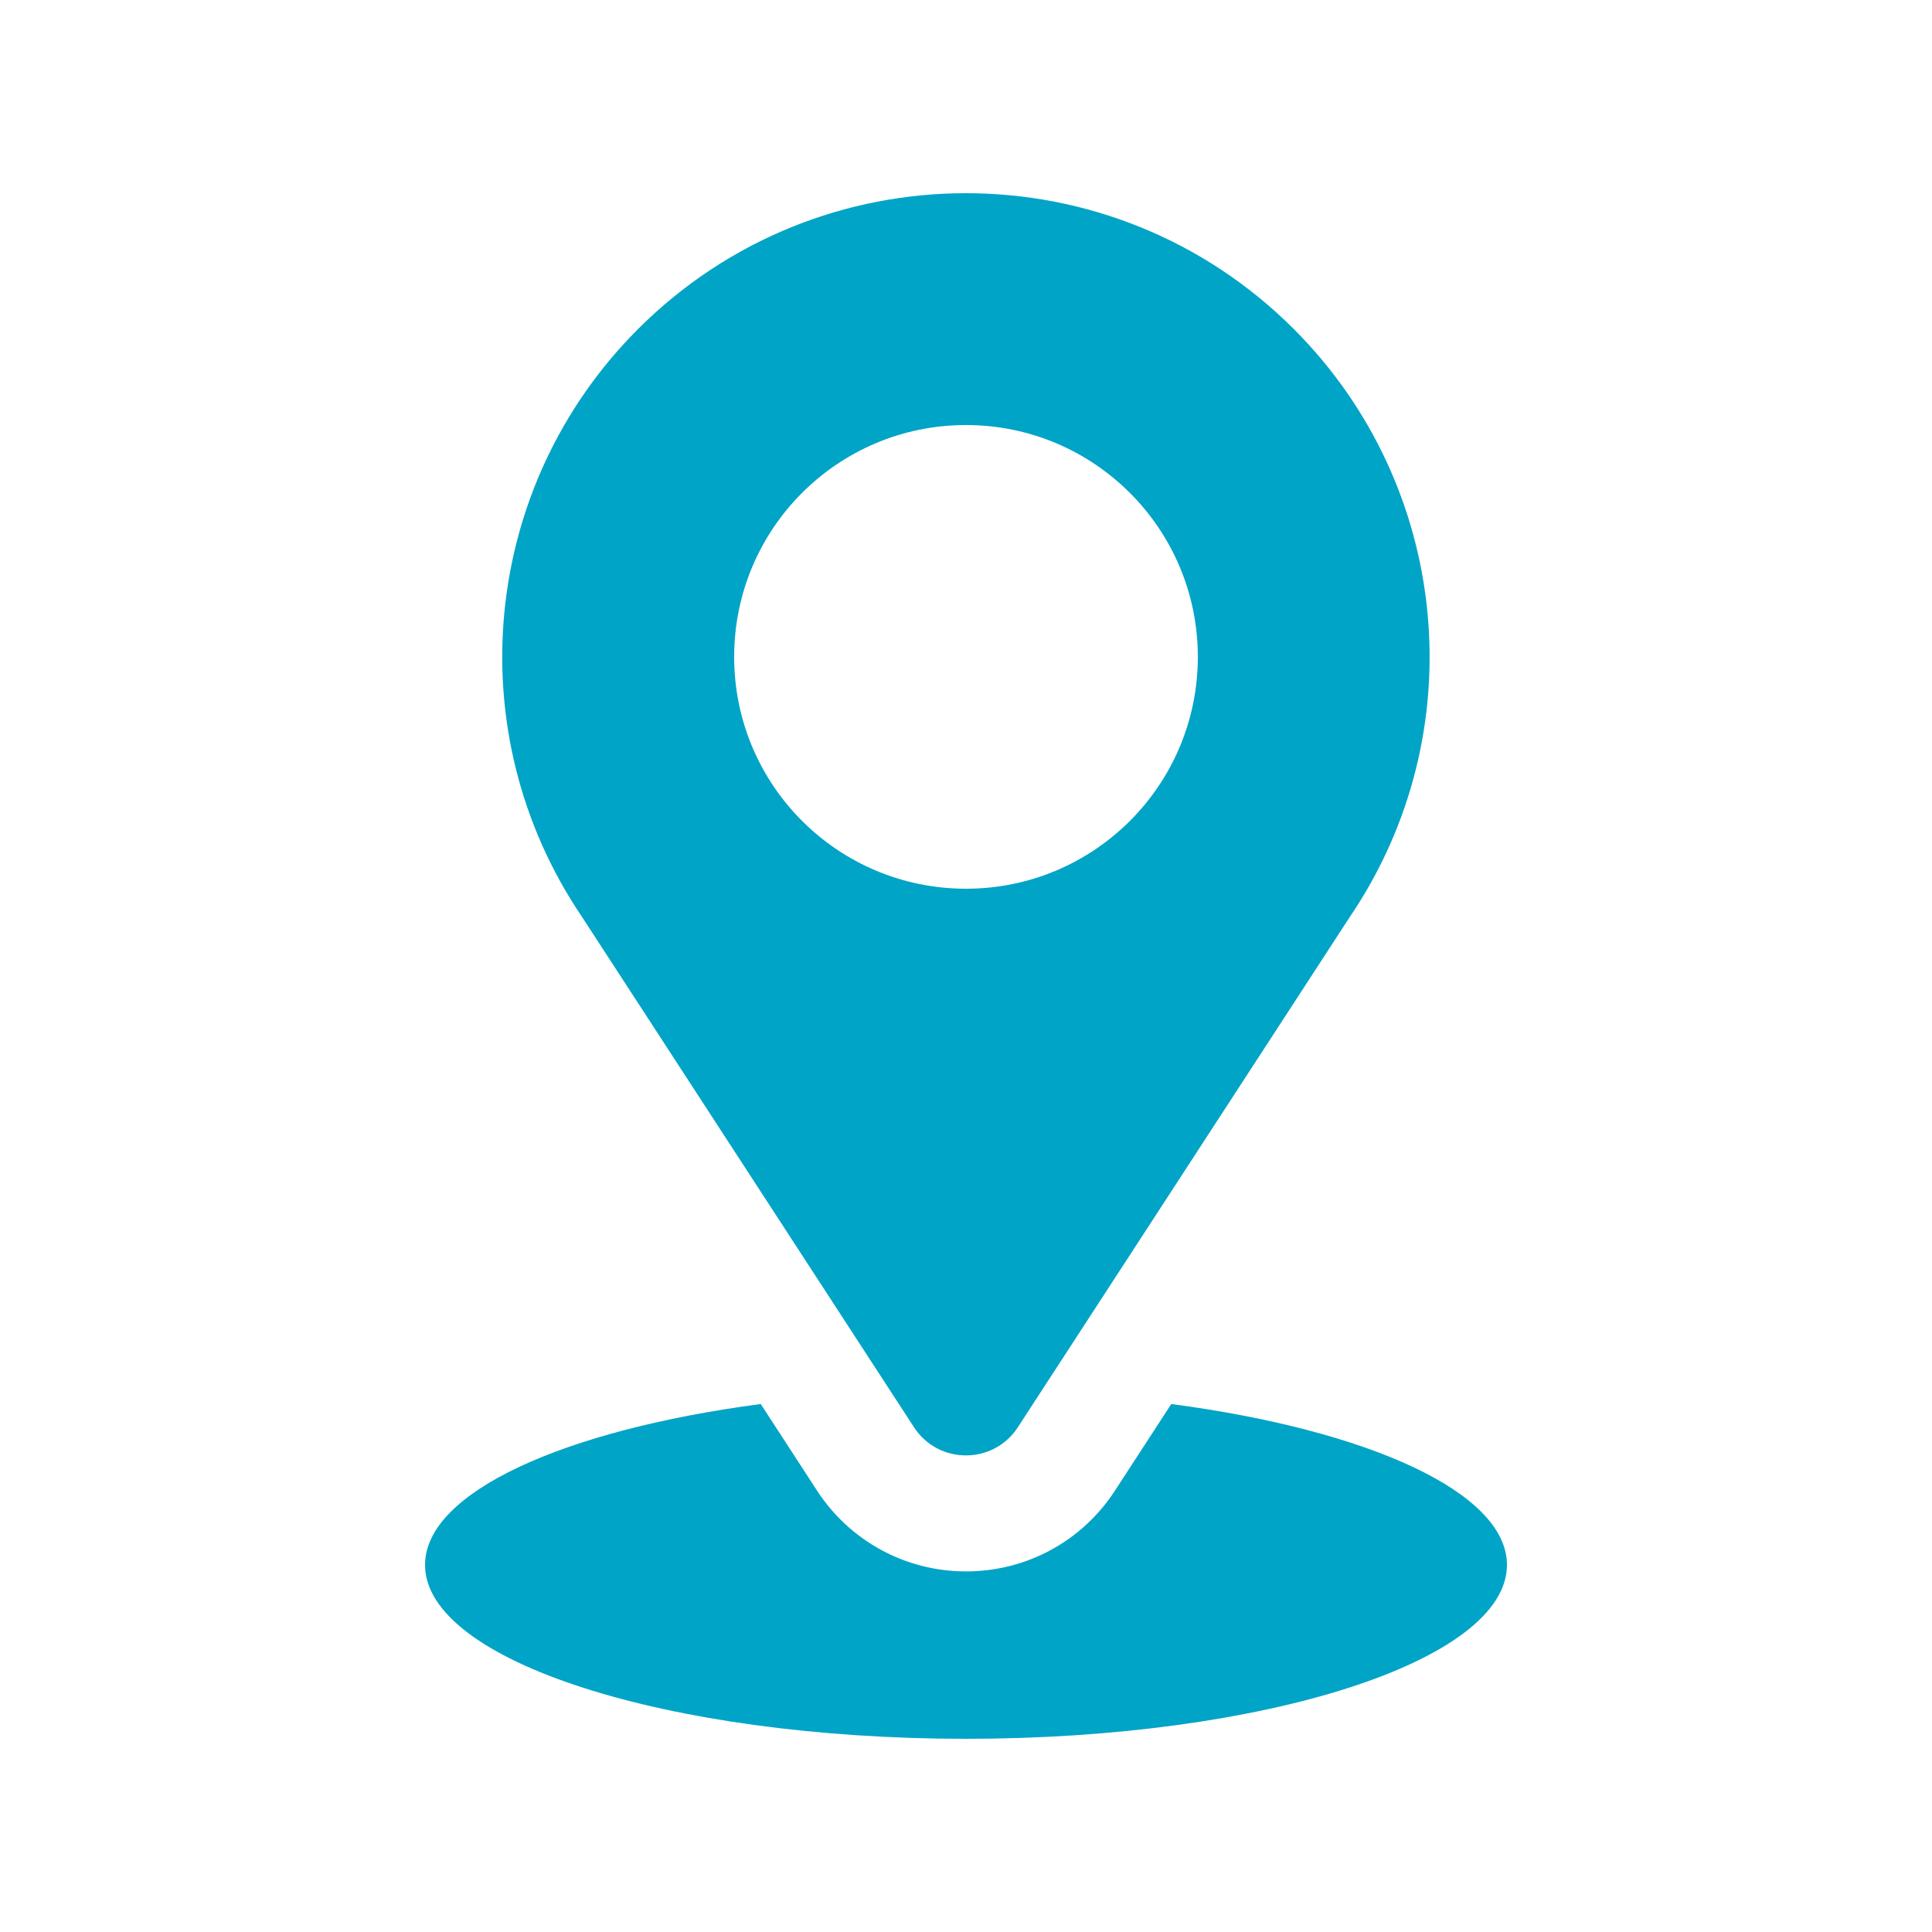 <?xml version="1.0" encoding="UTF-8"?><svg id="Design" xmlns="http://www.w3.org/2000/svg" viewBox="0 0 125 125"><path d="M97.5,101.25c0,6.21-15.67,11.25-35,11.25s-35-5.04-35-11.25c0-4.7,8.98-8.73,21.72-10.41l3.64,5.6c2.13,3.27,5.73,5.23,9.64,5.23s7.51-1.95,9.64-5.23l3.64-5.6c12.74,1.68,21.72,5.71,21.72,10.41ZM87.35,59.3l-21.5,33.05c-1.58,2.42-5.13,2.42-6.71,0l-21.5-33.05c-8.05-11.91-6.52-27.85,3.64-38.01h0c11.72-11.72,30.71-11.72,42.43,0h0c10.16,10.16,11.69,26.11,3.64,38.01ZM77.5,42.5c0-8.28-6.71-15-15-15s-15,6.71-15,15,6.71,15,15,15,15-6.71,15-15Z" style="fill:#00a4c7;"/></svg>